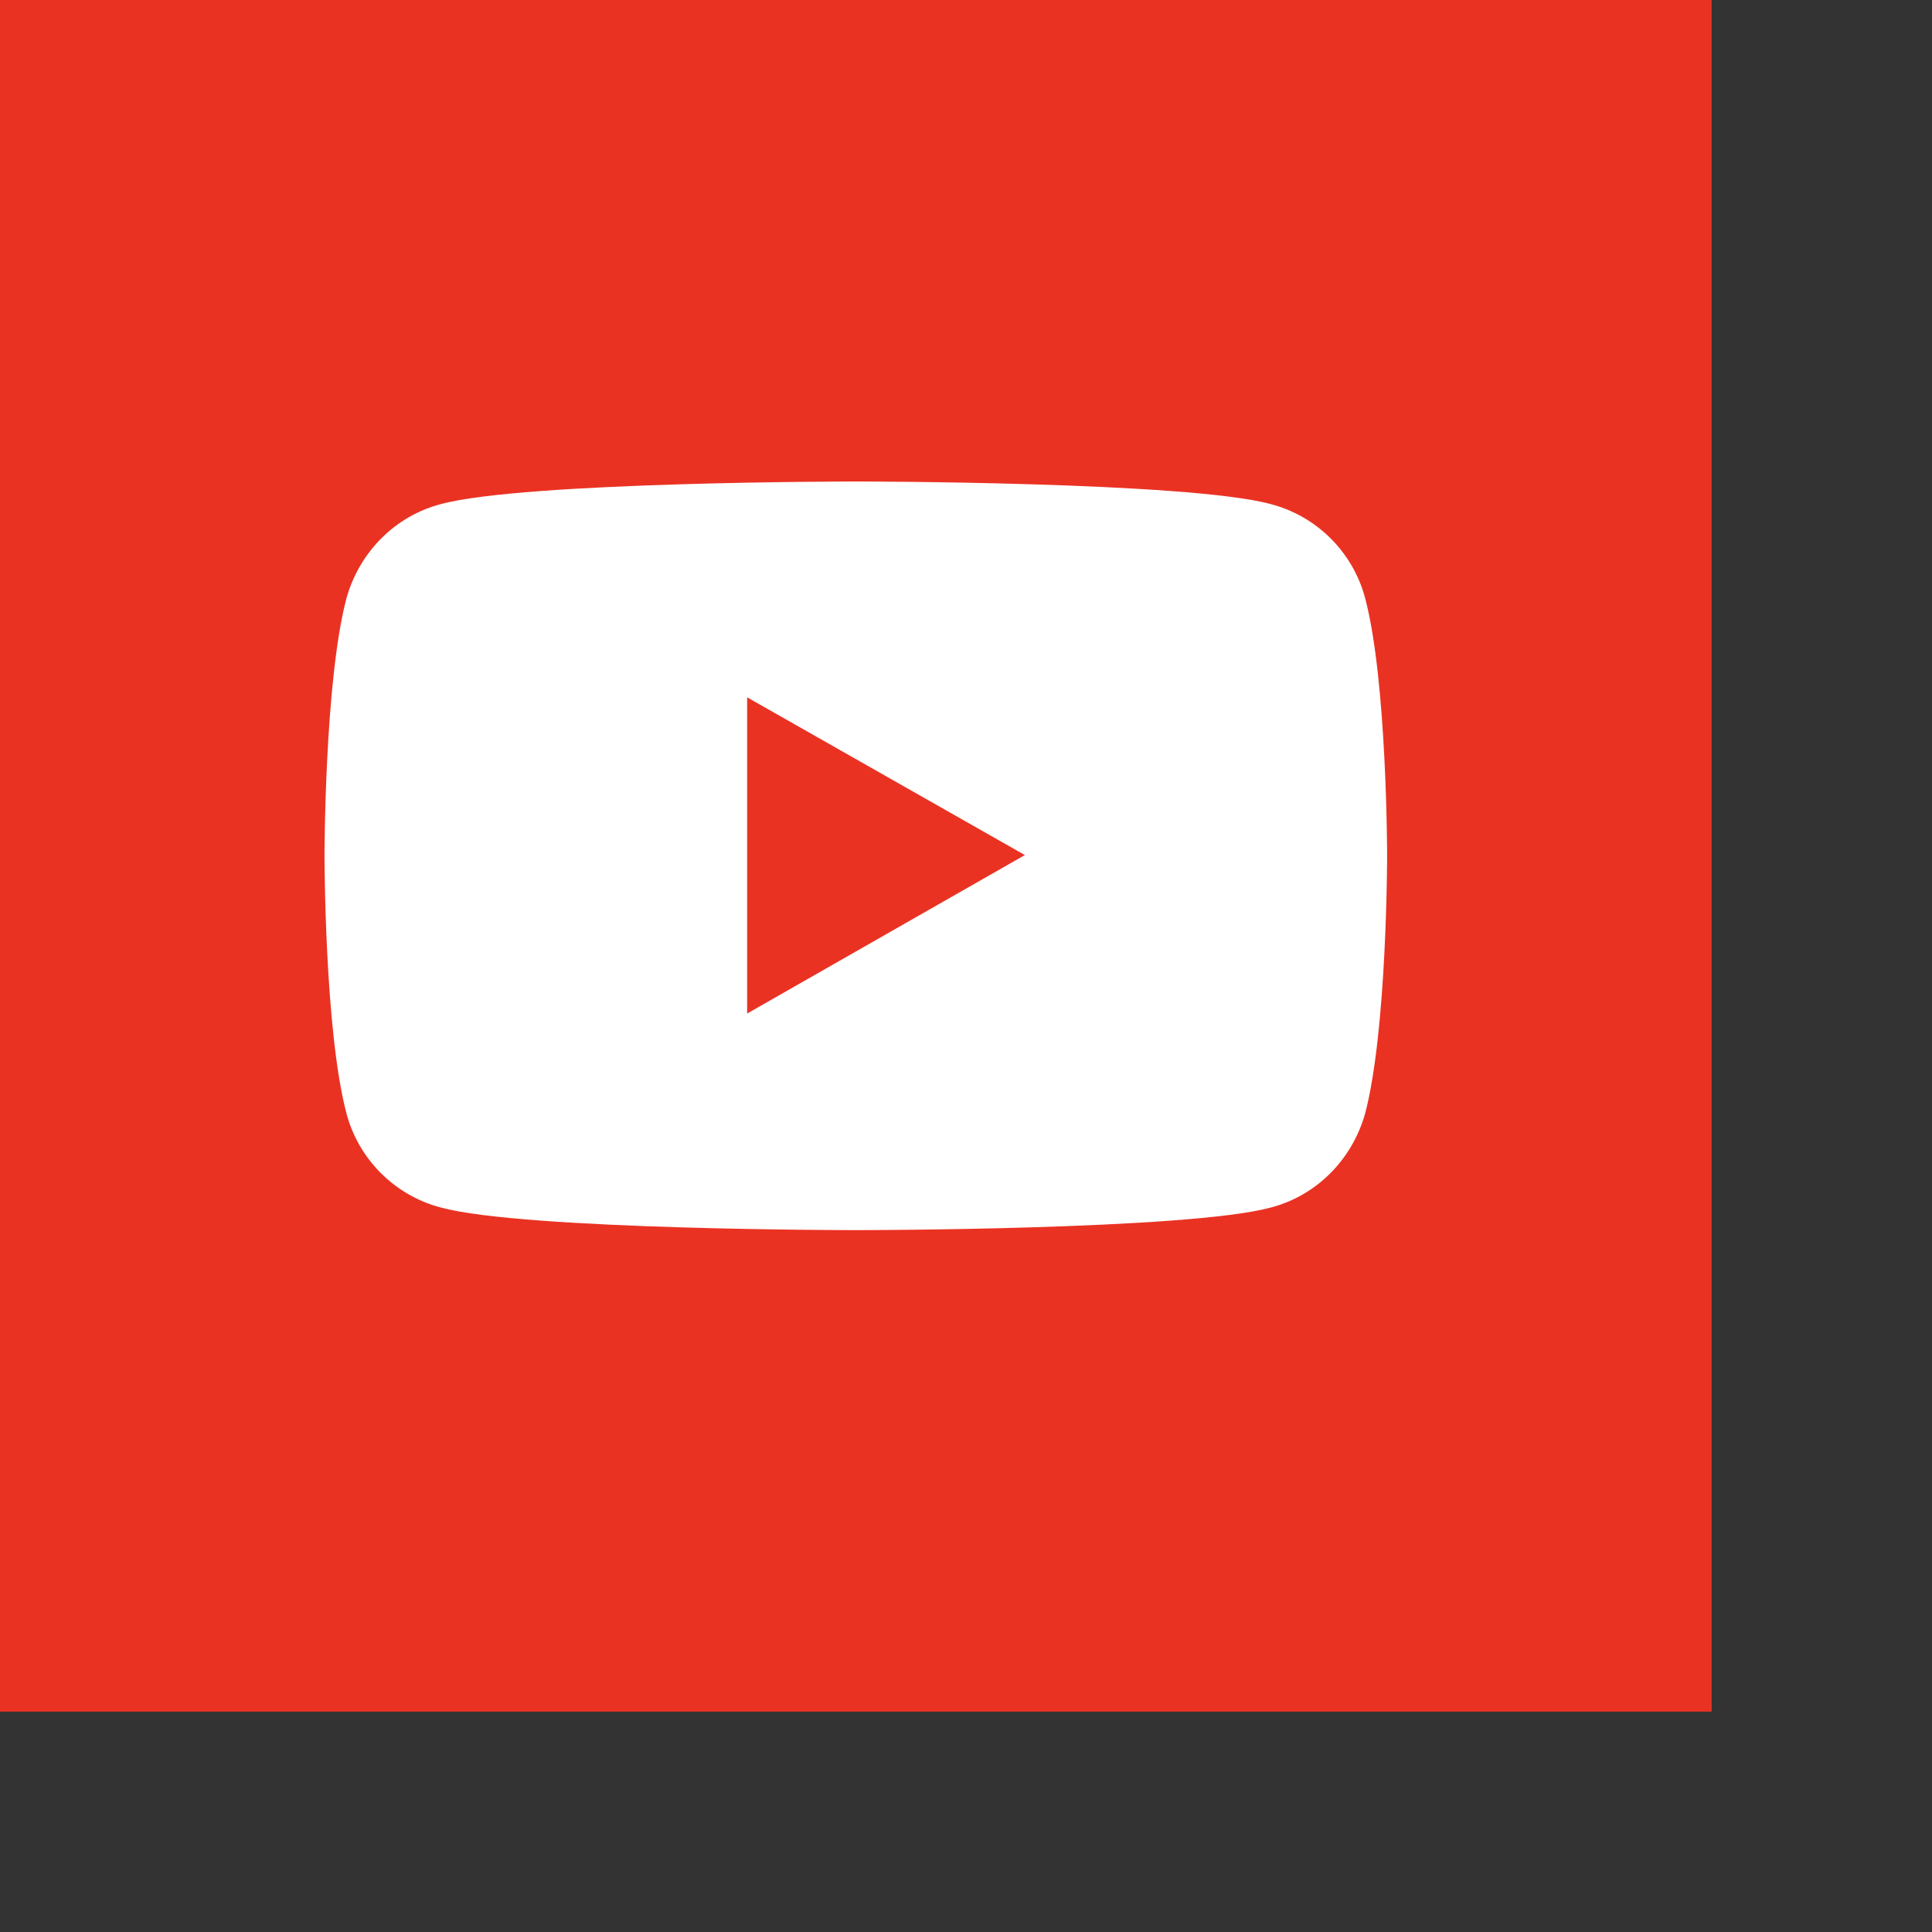 ﻿<?xml version="1.0" encoding="utf-8"?>
<!-- Generator: Adobe Illustrator 27.6.1, SVG Export Plug-In . SVG Version: 6.00 Build 0)  -->
<svg version="1.1" id="レイヤー_2" xmlns="http://www.w3.org/2000/svg" xmlns:xlink="http://www.w3.org/1999/xlink" x="0px"
	 y="0px" width="192pt" height="192pt" xml:space="preserve">
<rect width="100%" height="100%" fill="#333333" stroke="none"/>
<style type="text/css">
	.st0{fill:#EA3223;}
	.st1{fill:#FFFFFF;}
</style>
<rect class="st0" width="226.8" height="226.8"/>
<path class="st1" d="M180.9,79.3c-1.6-6.1-6.4-10.9-12.5-12.5c-11-3-55-3-55-3s-44,0-55,3c-6.1,1.6-10.8,6.4-12.5,12.5
	C43,90.3,43,113.4,43,113.4s0,23.1,2.9,34.1c1.6,6.1,6.4,10.9,12.5,12.5c11,3,55,3,55,3s44,0,55-3c6.1-1.6,10.8-6.4,12.5-12.5
	c2.9-11.1,2.9-34.1,2.9-34.1S183.8,90.3,180.9,79.3 M99,92.4l36.8,20.9L99,134.3V92.4z"/>
</svg>
